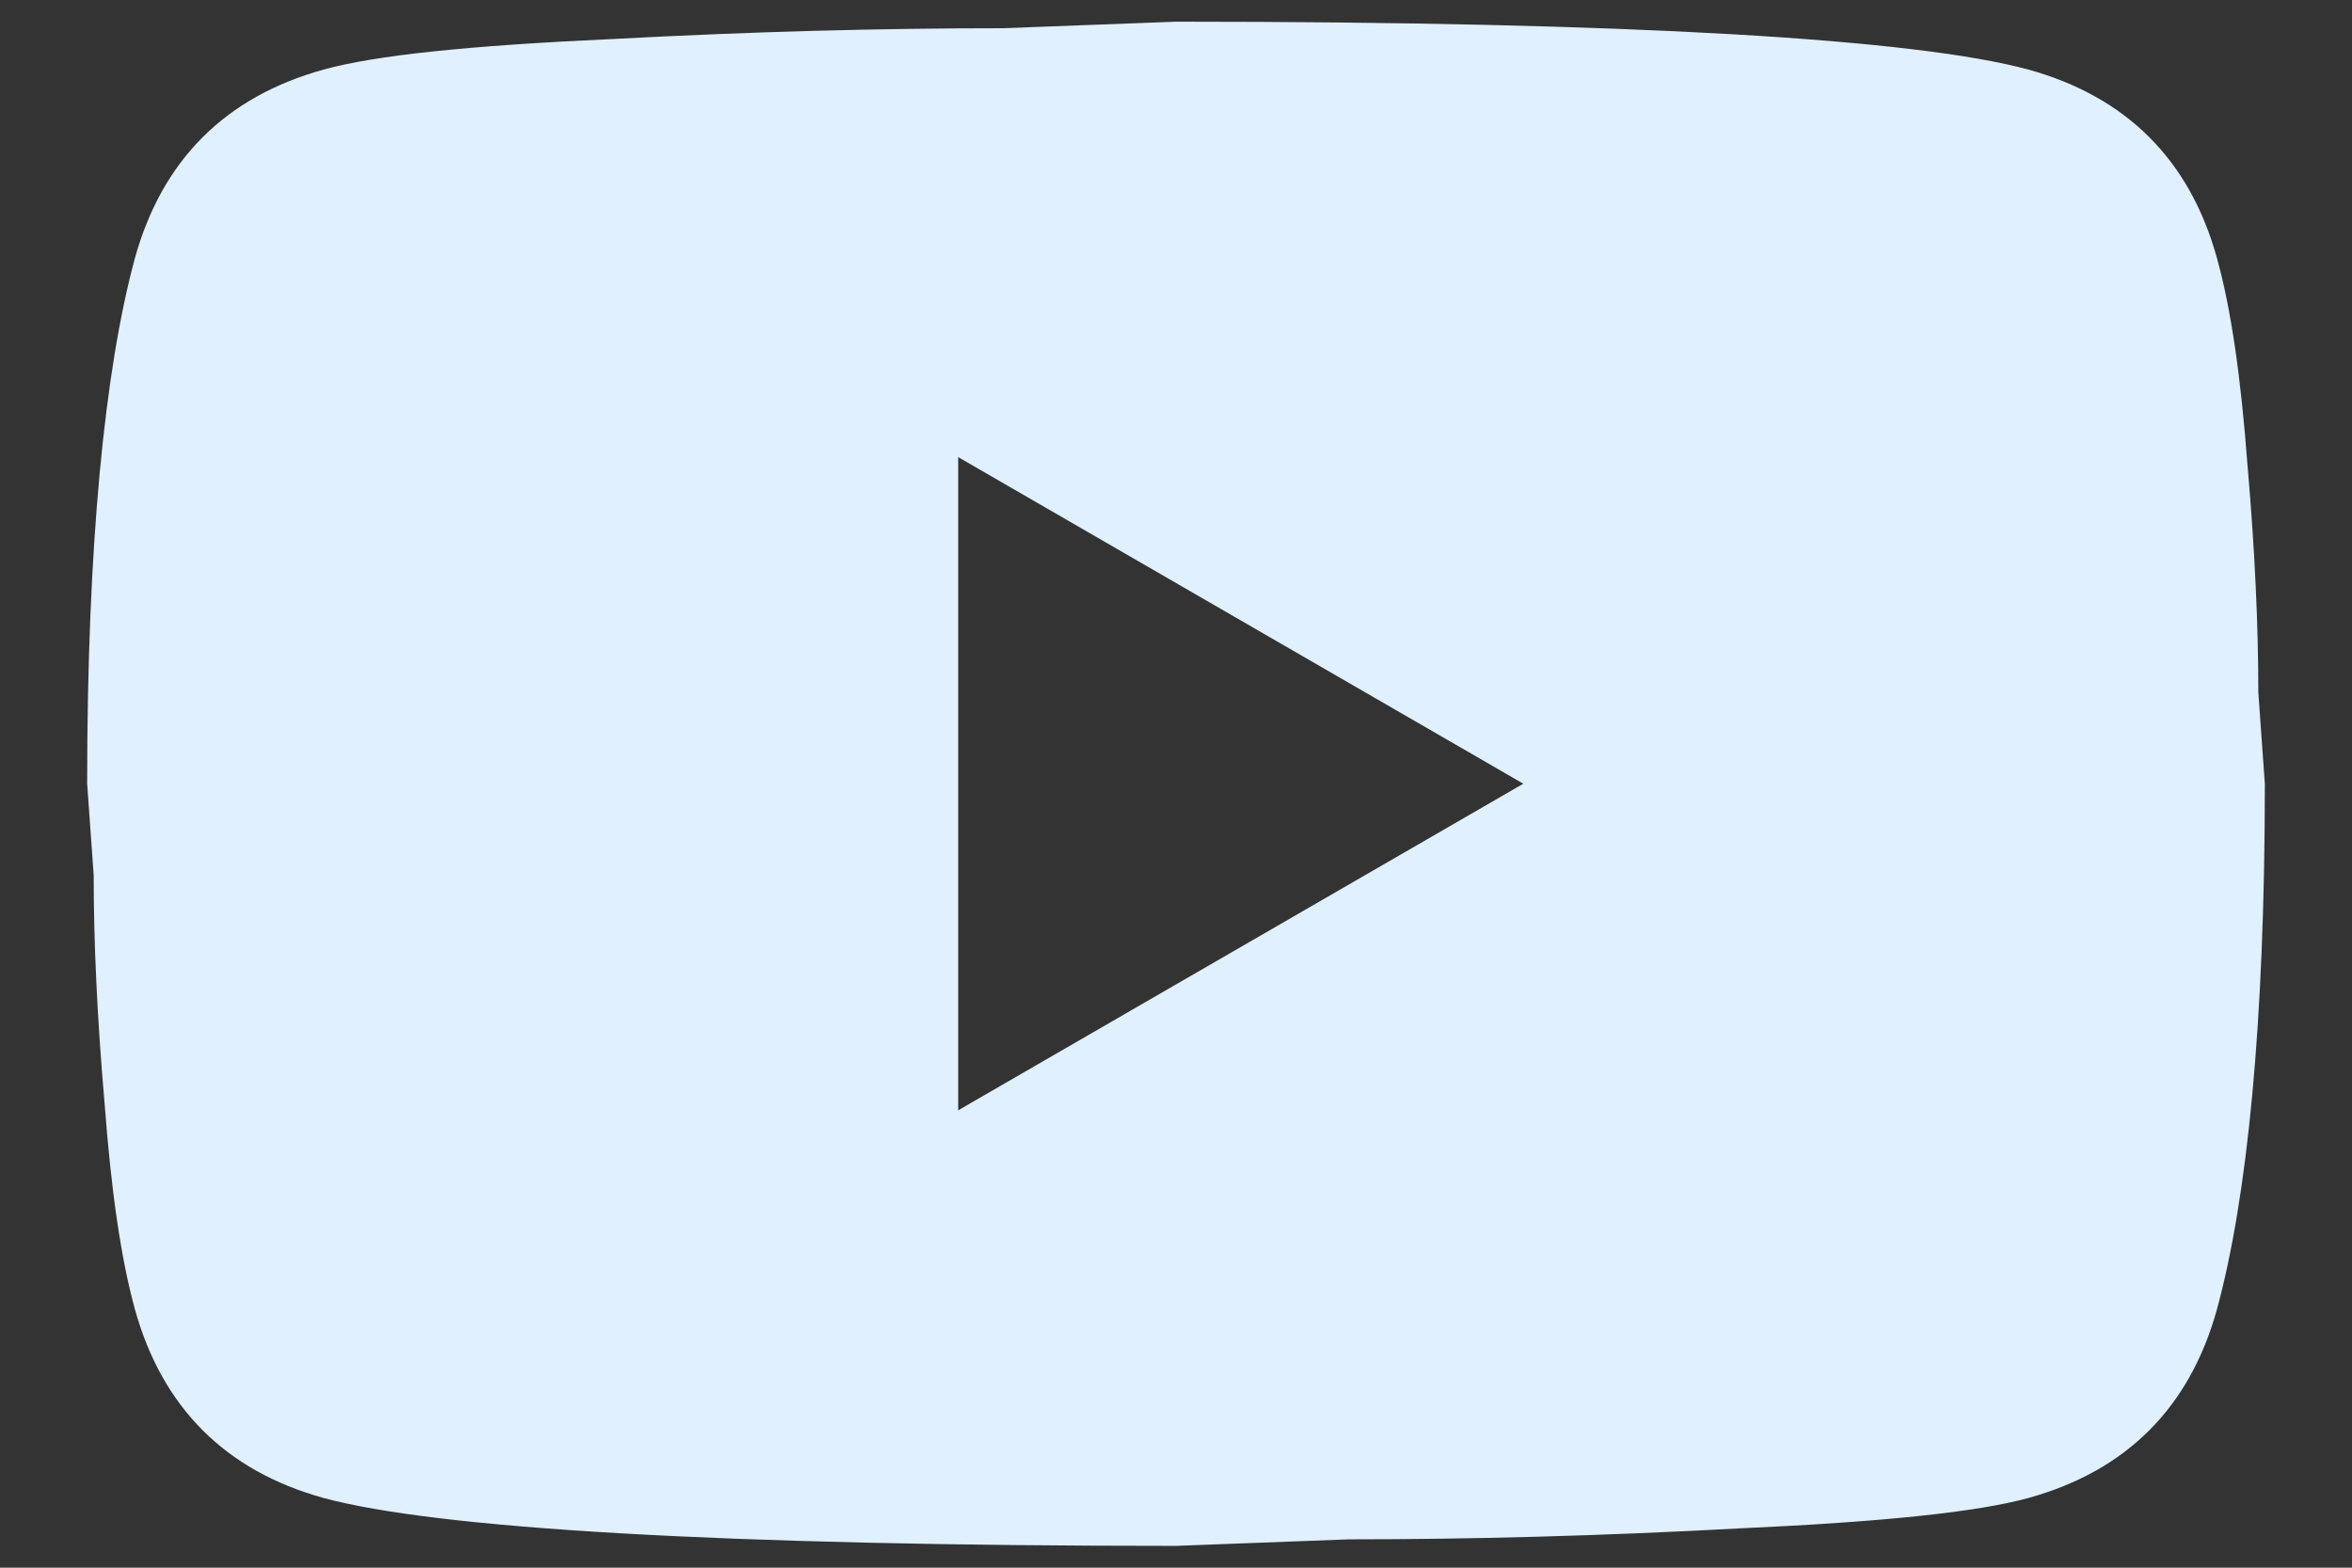<svg width="18" height="12" viewBox="0 0 18 12" fill="none" xmlns="http://www.w3.org/2000/svg">
<rect x="0" y="0" width="18" height="12" fill="#333333" stroke="none"/>
<path d="M7.333 8.499L11.658 5.999L7.333 3.499V8.499ZM16.966 1.974C17.075 2.366 17.15 2.891 17.2 3.558C17.258 4.224 17.283 4.799 17.283 5.299L17.333 5.999C17.333 7.824 17.2 9.166 16.966 10.024C16.758 10.774 16.275 11.258 15.525 11.466C15.133 11.574 14.416 11.649 13.316 11.699C12.233 11.758 11.242 11.783 10.325 11.783L9 11.833C5.508 11.833 3.333 11.699 2.475 11.466C1.725 11.258 1.242 10.774 1.033 10.024C0.925 9.633 0.85 9.108 0.8 8.441C0.742 7.774 0.717 7.199 0.717 6.699L0.667 5.999C0.667 4.174 0.8 2.833 1.033 1.974C1.242 1.224 1.725 0.741 2.475 0.533C2.866 0.424 3.583 0.349 4.683 0.299C5.766 0.241 6.758 0.216 7.675 0.216L9 0.166C12.492 0.166 14.666 0.299 15.525 0.533C16.275 0.741 16.758 1.224 16.966 1.974Z" fill="#E0F0FF"/>
</svg>
